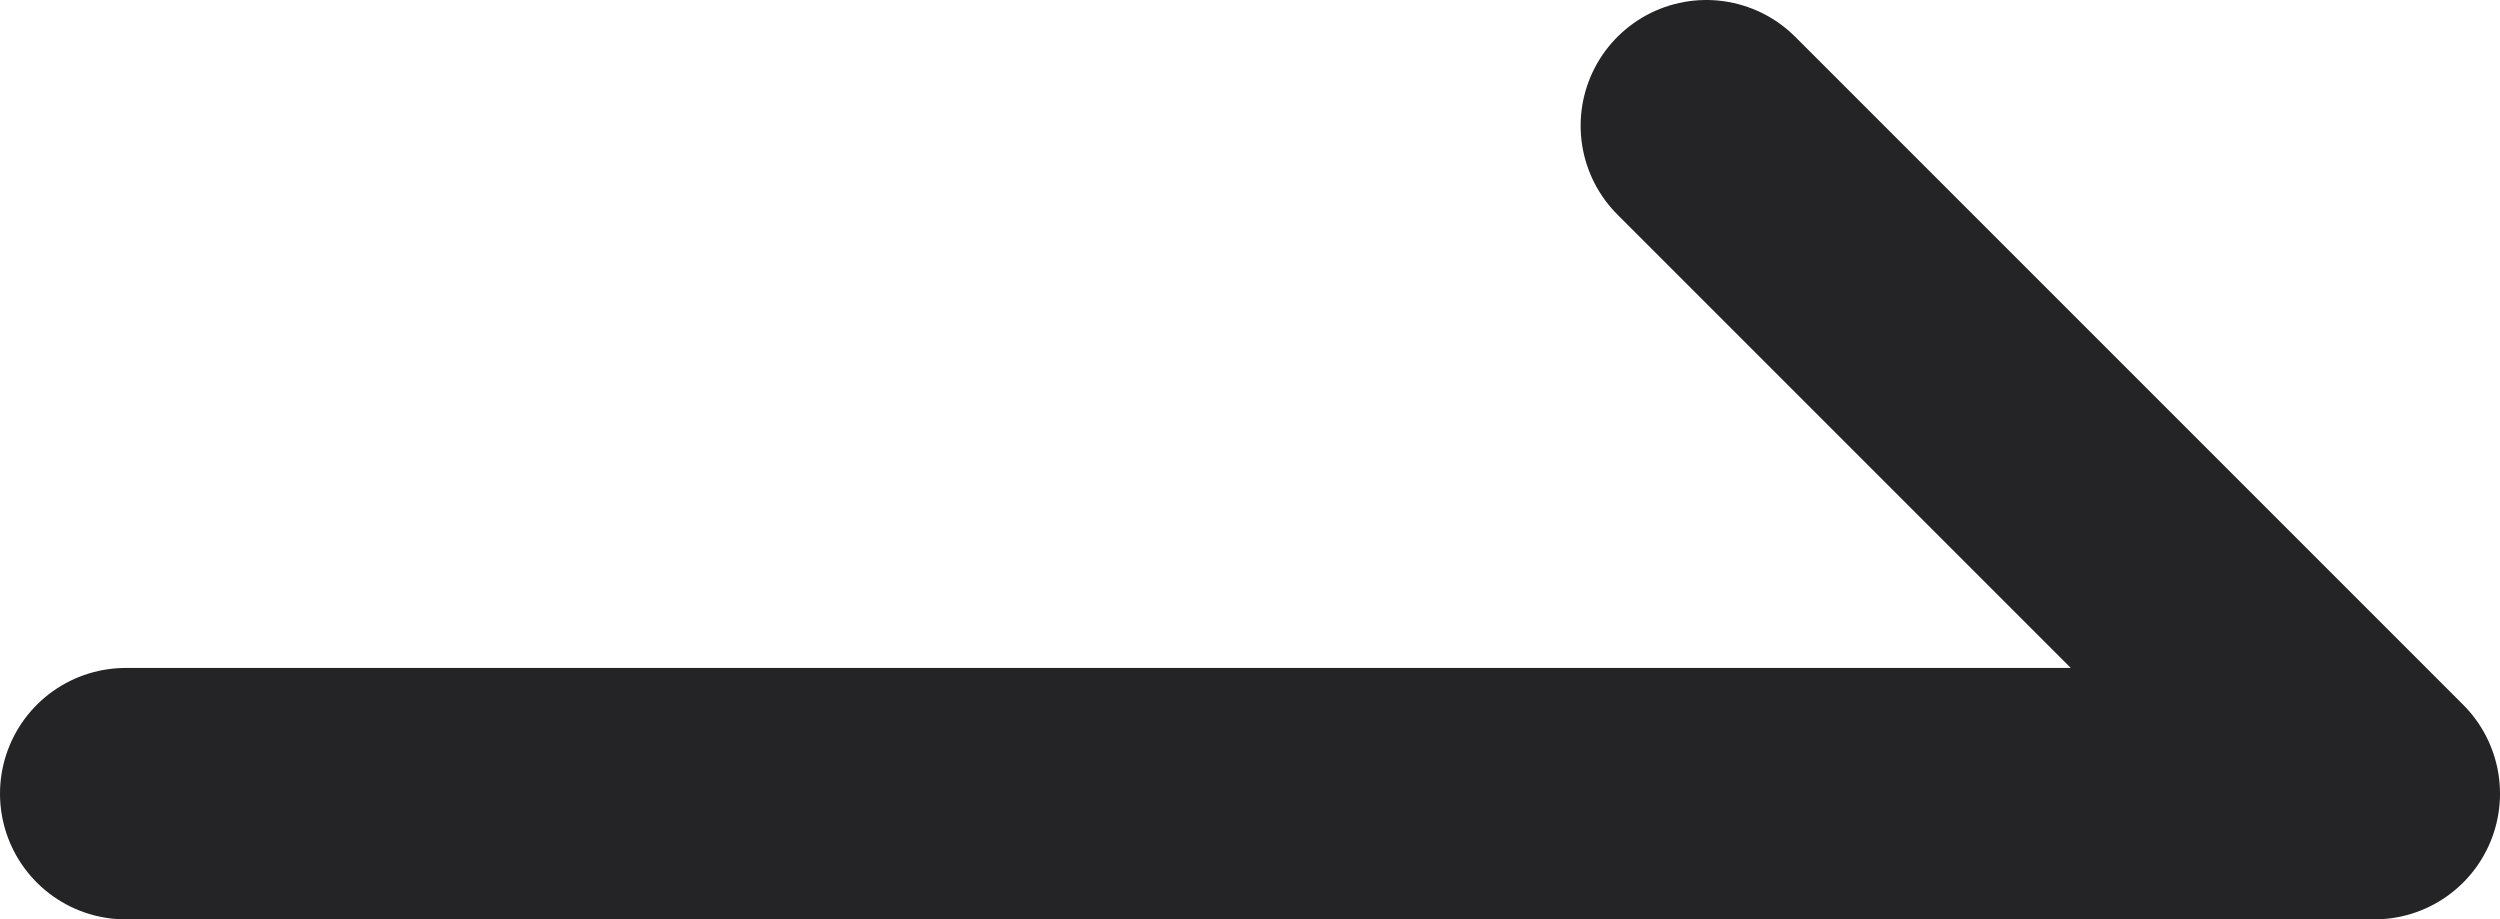 <?xml version="1.0" encoding="UTF-8"?>
<svg id="_圖層_2" data-name="圖層 2" xmlns="http://www.w3.org/2000/svg" viewBox="0 0 29.83 10.97">
  <defs>
    <style>
      .cls-1 {
        fill: none;
        stroke: #242426;
        stroke-linecap: round;
        stroke-linejoin: round;
        stroke-width: 3px;
      }
    </style>
  </defs>
  <g id="_圖層_1-2" data-name="圖層 1">
    <polyline class="cls-1" points="1.5 9.47 28.33 9.47 20.36 1.5"/>
  </g>
</svg>